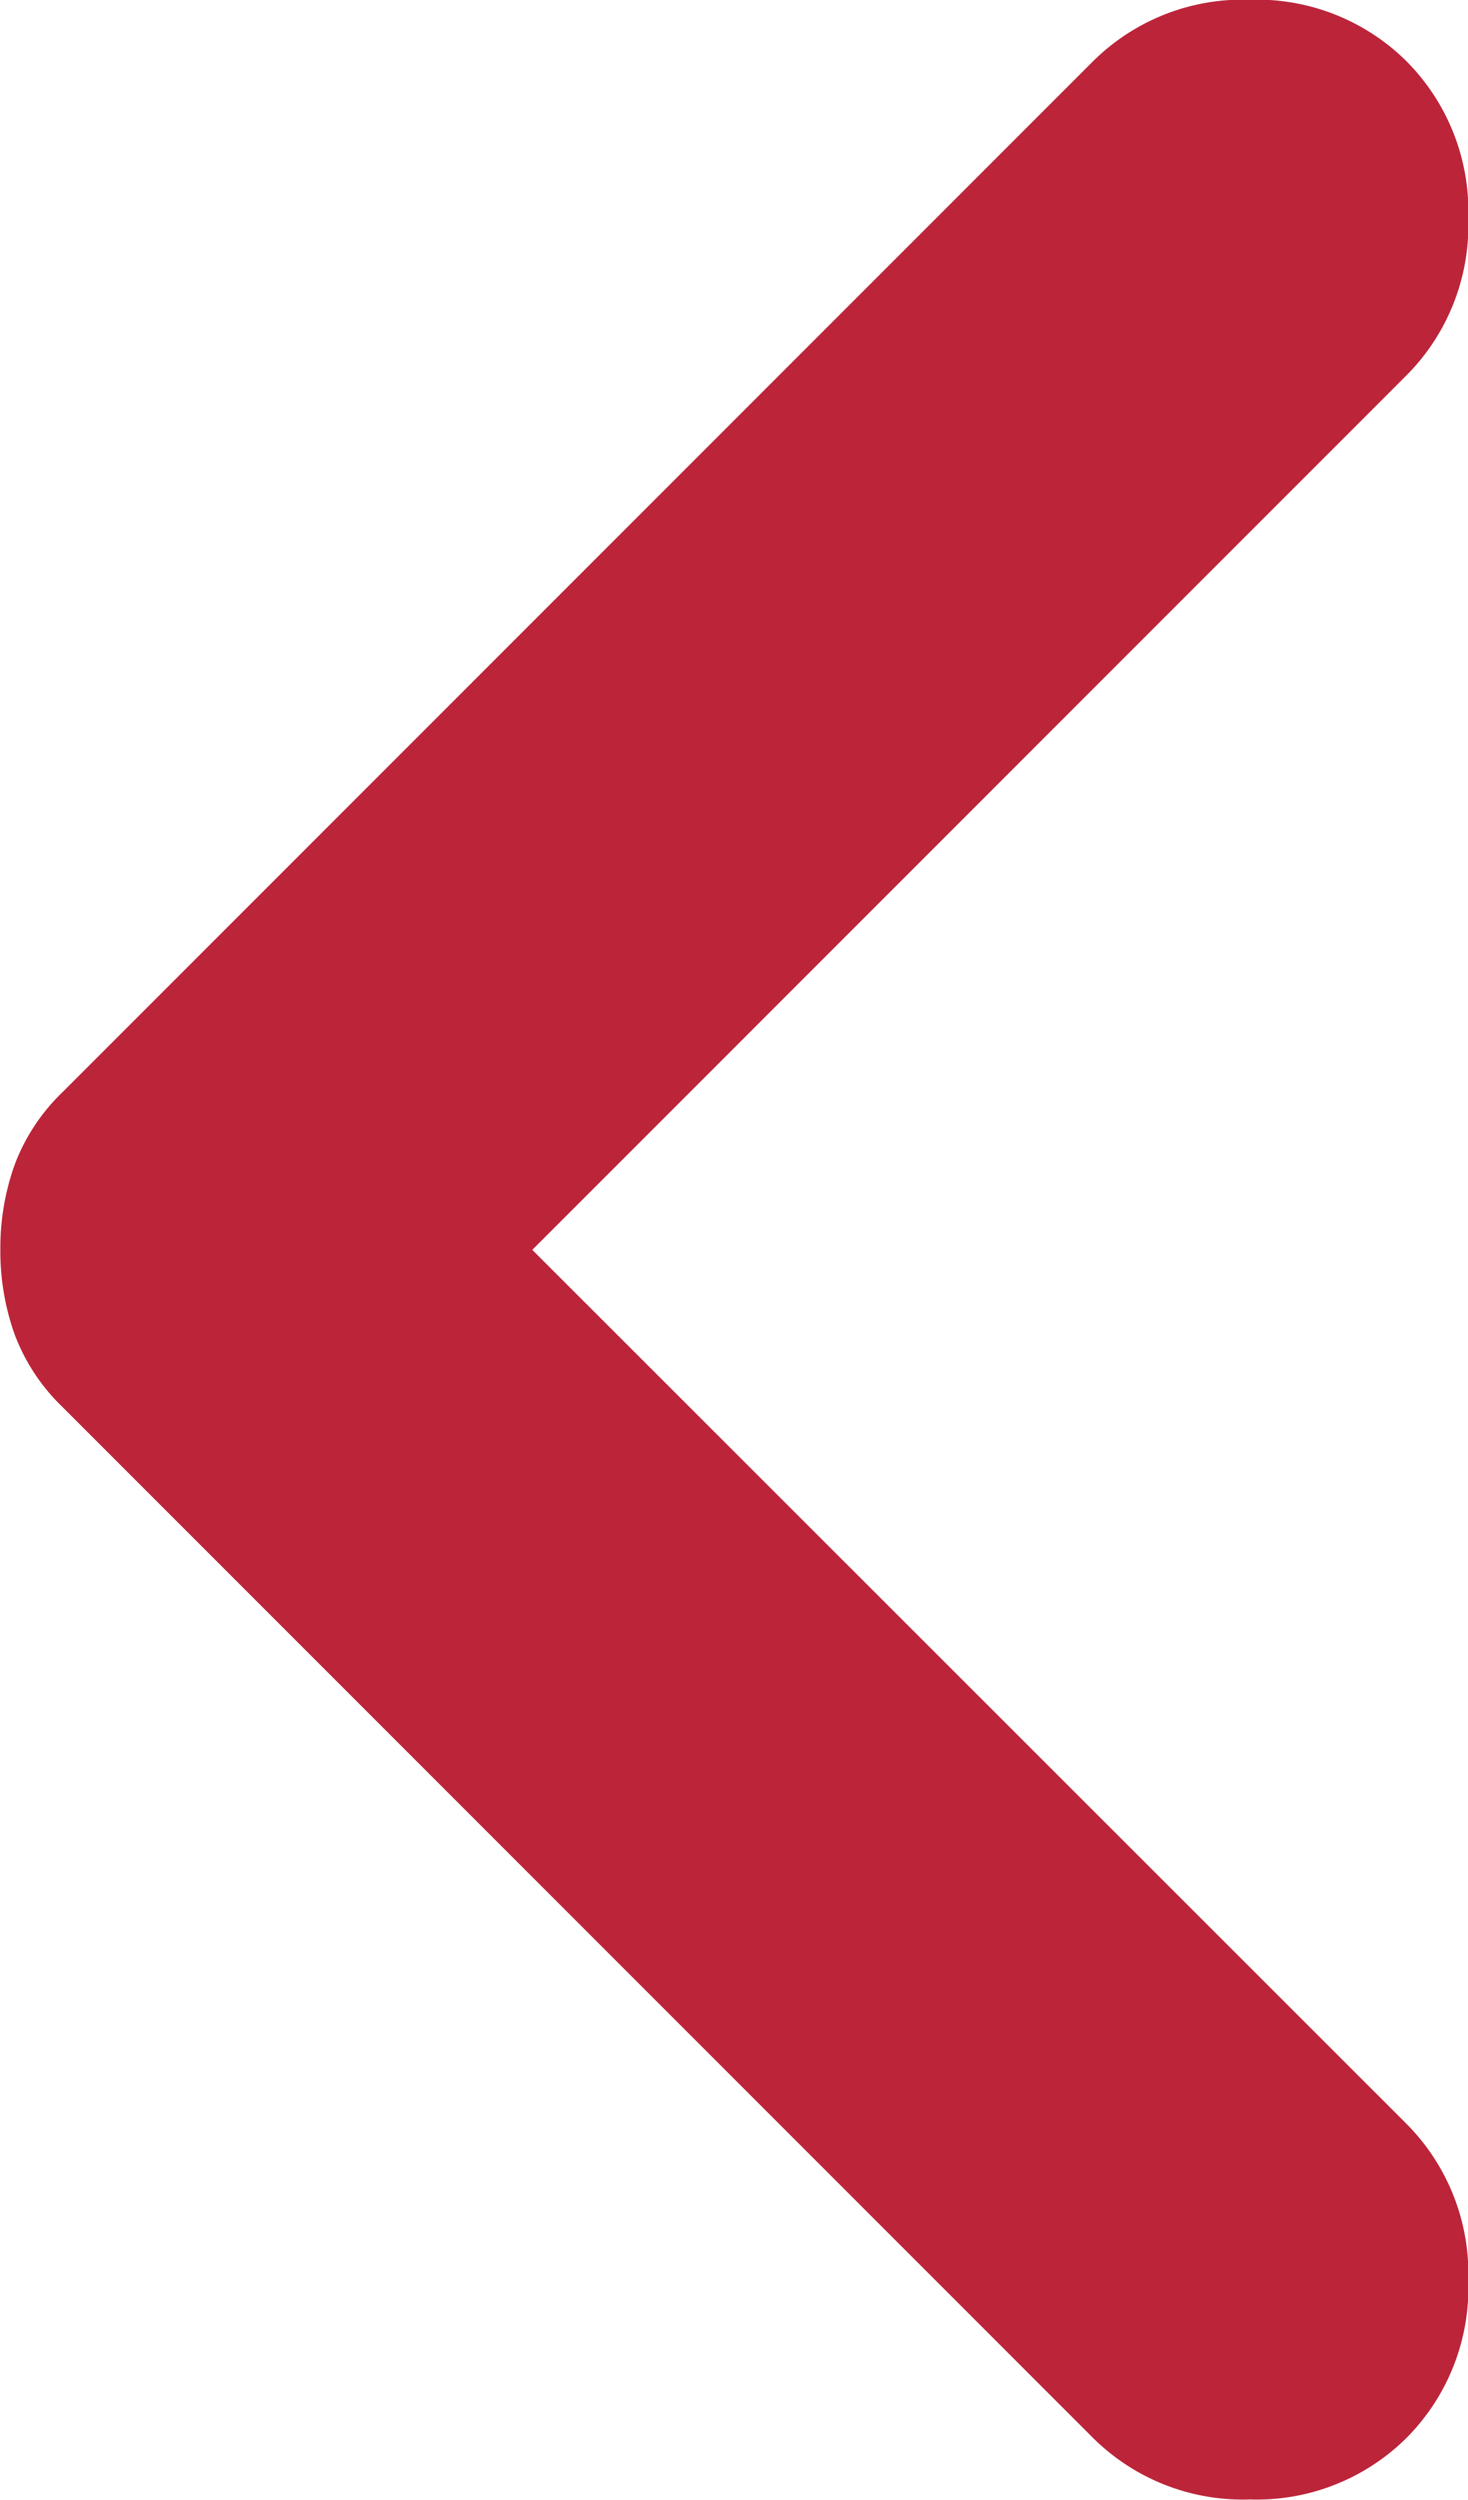 <svg xmlns="http://www.w3.org/2000/svg" width="16.958" height="28.867" viewBox="0 0 16.958 28.867"><path d="M343.149-688.567l10.1-10.1a2.455,2.455,0,0,0,.712-1.812,2.455,2.455,0,0,0-.712-1.812,2.455,2.455,0,0,0-1.812-.712,2.455,2.455,0,0,0-1.812.712l-11.909,11.909a2.271,2.271,0,0,0-.55.841,2.865,2.865,0,0,0-.162.971,2.865,2.865,0,0,0,.162.971,2.271,2.271,0,0,0,.55.841l11.909,11.909a2.455,2.455,0,0,0,1.812.712,2.455,2.455,0,0,0,1.812-.712,2.455,2.455,0,0,0,.712-1.812,2.455,2.455,0,0,0-.712-1.812Z" transform="translate(-337 703)" fill="#bc2439"/></svg>